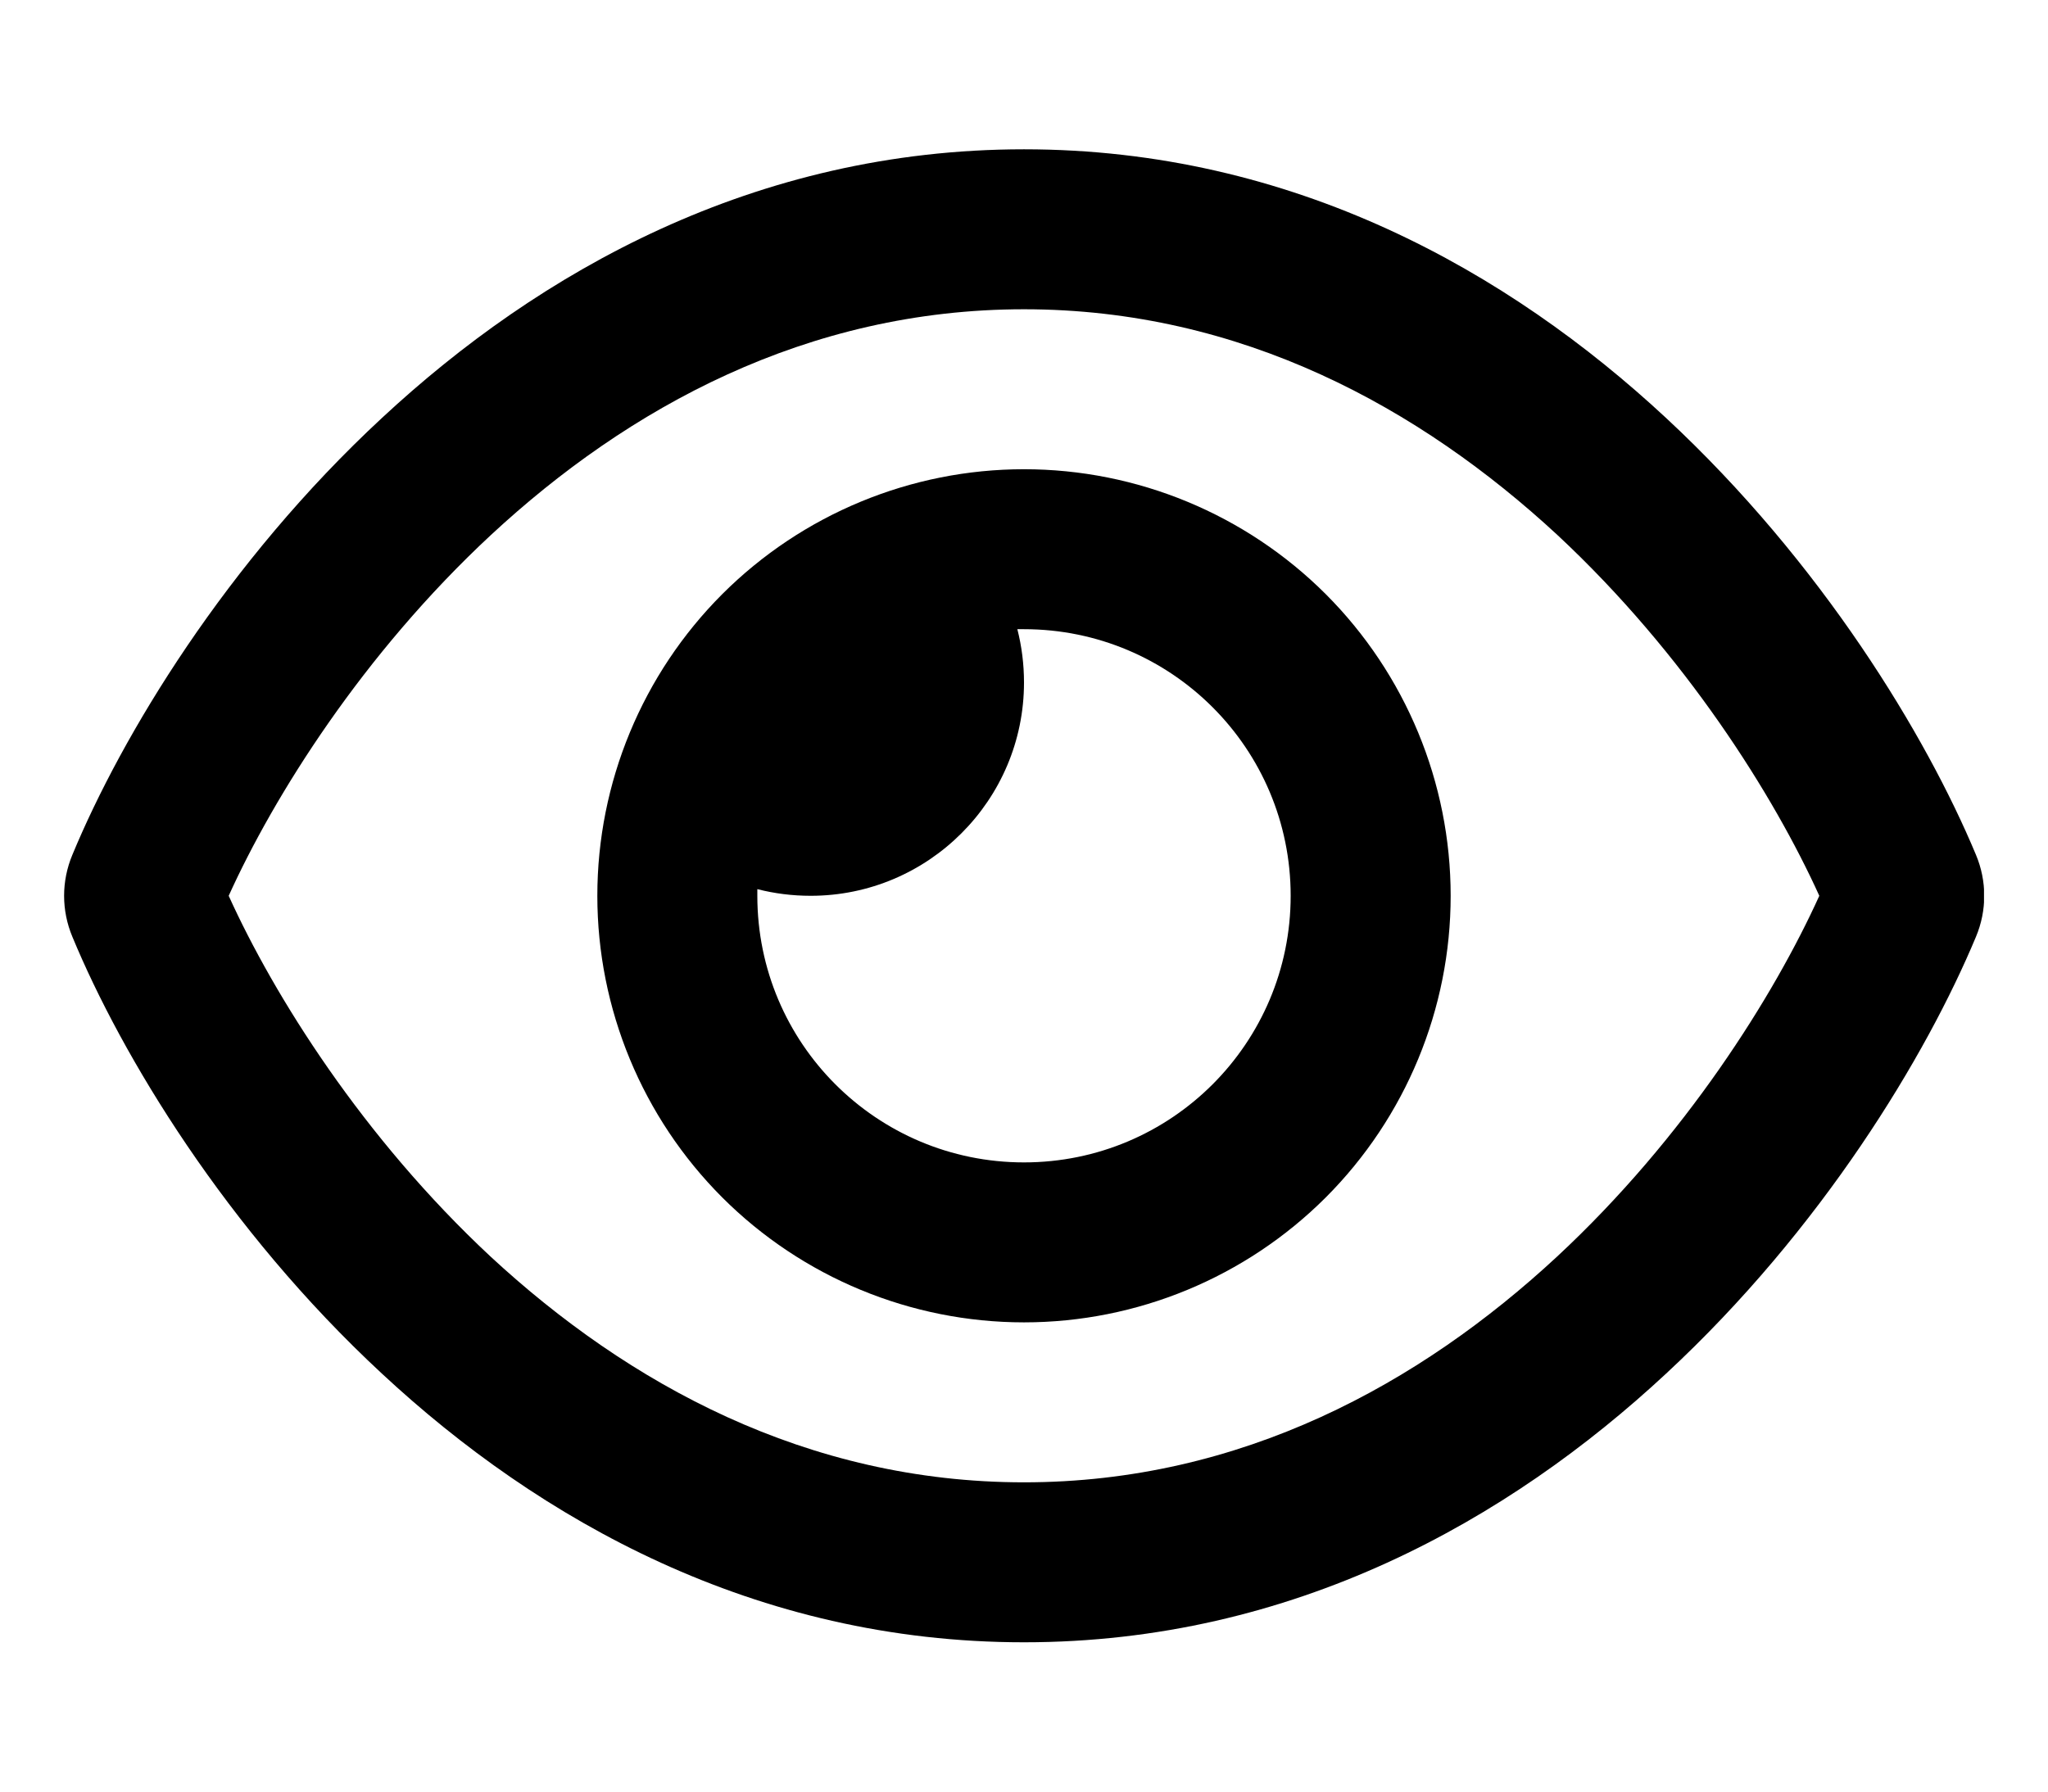 <svg width="24" height="21" viewBox="0 0 24 21" fill="none" xmlns="http://www.w3.org/2000/svg">
<g clip-path="url(#clip0_73_3596)">
<path d="M12 3.625C9.453 3.625 7.359 4.781 5.754 6.27C4.25 7.668 3.211 9.328 2.68 10.5C3.211 11.672 4.25 13.332 5.75 14.73C7.359 16.219 9.453 17.375 12 17.375C14.547 17.375 16.641 16.219 18.246 14.73C19.75 13.332 20.789 11.672 21.32 10.5C20.789 9.328 19.75 7.668 18.25 6.27C16.641 4.781 14.547 3.625 12 3.625ZM4.477 4.898C6.316 3.188 8.844 1.75 12 1.75C15.156 1.75 17.684 3.188 19.523 4.898C21.352 6.598 22.574 8.625 23.156 10.02C23.285 10.328 23.285 10.672 23.156 10.98C22.574 12.375 21.352 14.406 19.523 16.102C17.684 17.812 15.156 19.25 12 19.25C8.844 19.25 6.316 17.812 4.477 16.102C2.648 14.406 1.426 12.375 0.848 10.98C0.719 10.672 0.719 10.328 0.848 10.02C1.426 8.625 2.648 6.594 4.477 4.898ZM12 13.625C13.727 13.625 15.125 12.227 15.125 10.5C15.125 8.773 13.727 7.375 12 7.375C11.973 7.375 11.949 7.375 11.922 7.375C11.973 7.574 12 7.785 12 8C12 9.379 10.879 10.5 9.5 10.5C9.285 10.5 9.074 10.473 8.875 10.422C8.875 10.449 8.875 10.473 8.875 10.5C8.875 12.227 10.273 13.625 12 13.625ZM12 5.5C13.326 5.5 14.598 6.027 15.536 6.964C16.473 7.902 17 9.174 17 10.5C17 11.826 16.473 13.098 15.536 14.036C14.598 14.973 13.326 15.5 12 15.5C10.674 15.5 9.402 14.973 8.464 14.036C7.527 13.098 7 11.826 7 10.5C7 9.174 7.527 7.902 8.464 6.964C9.402 6.027 10.674 5.5 12 5.5Z" fill="black"/>
</g>
<defs>
<clipPath id="clip0_73_3596">
<path d="M0.75 0.5H23.25V20.5H0.75V0.5Z" fill="white"/>
</clipPath>
</defs>
</svg>
